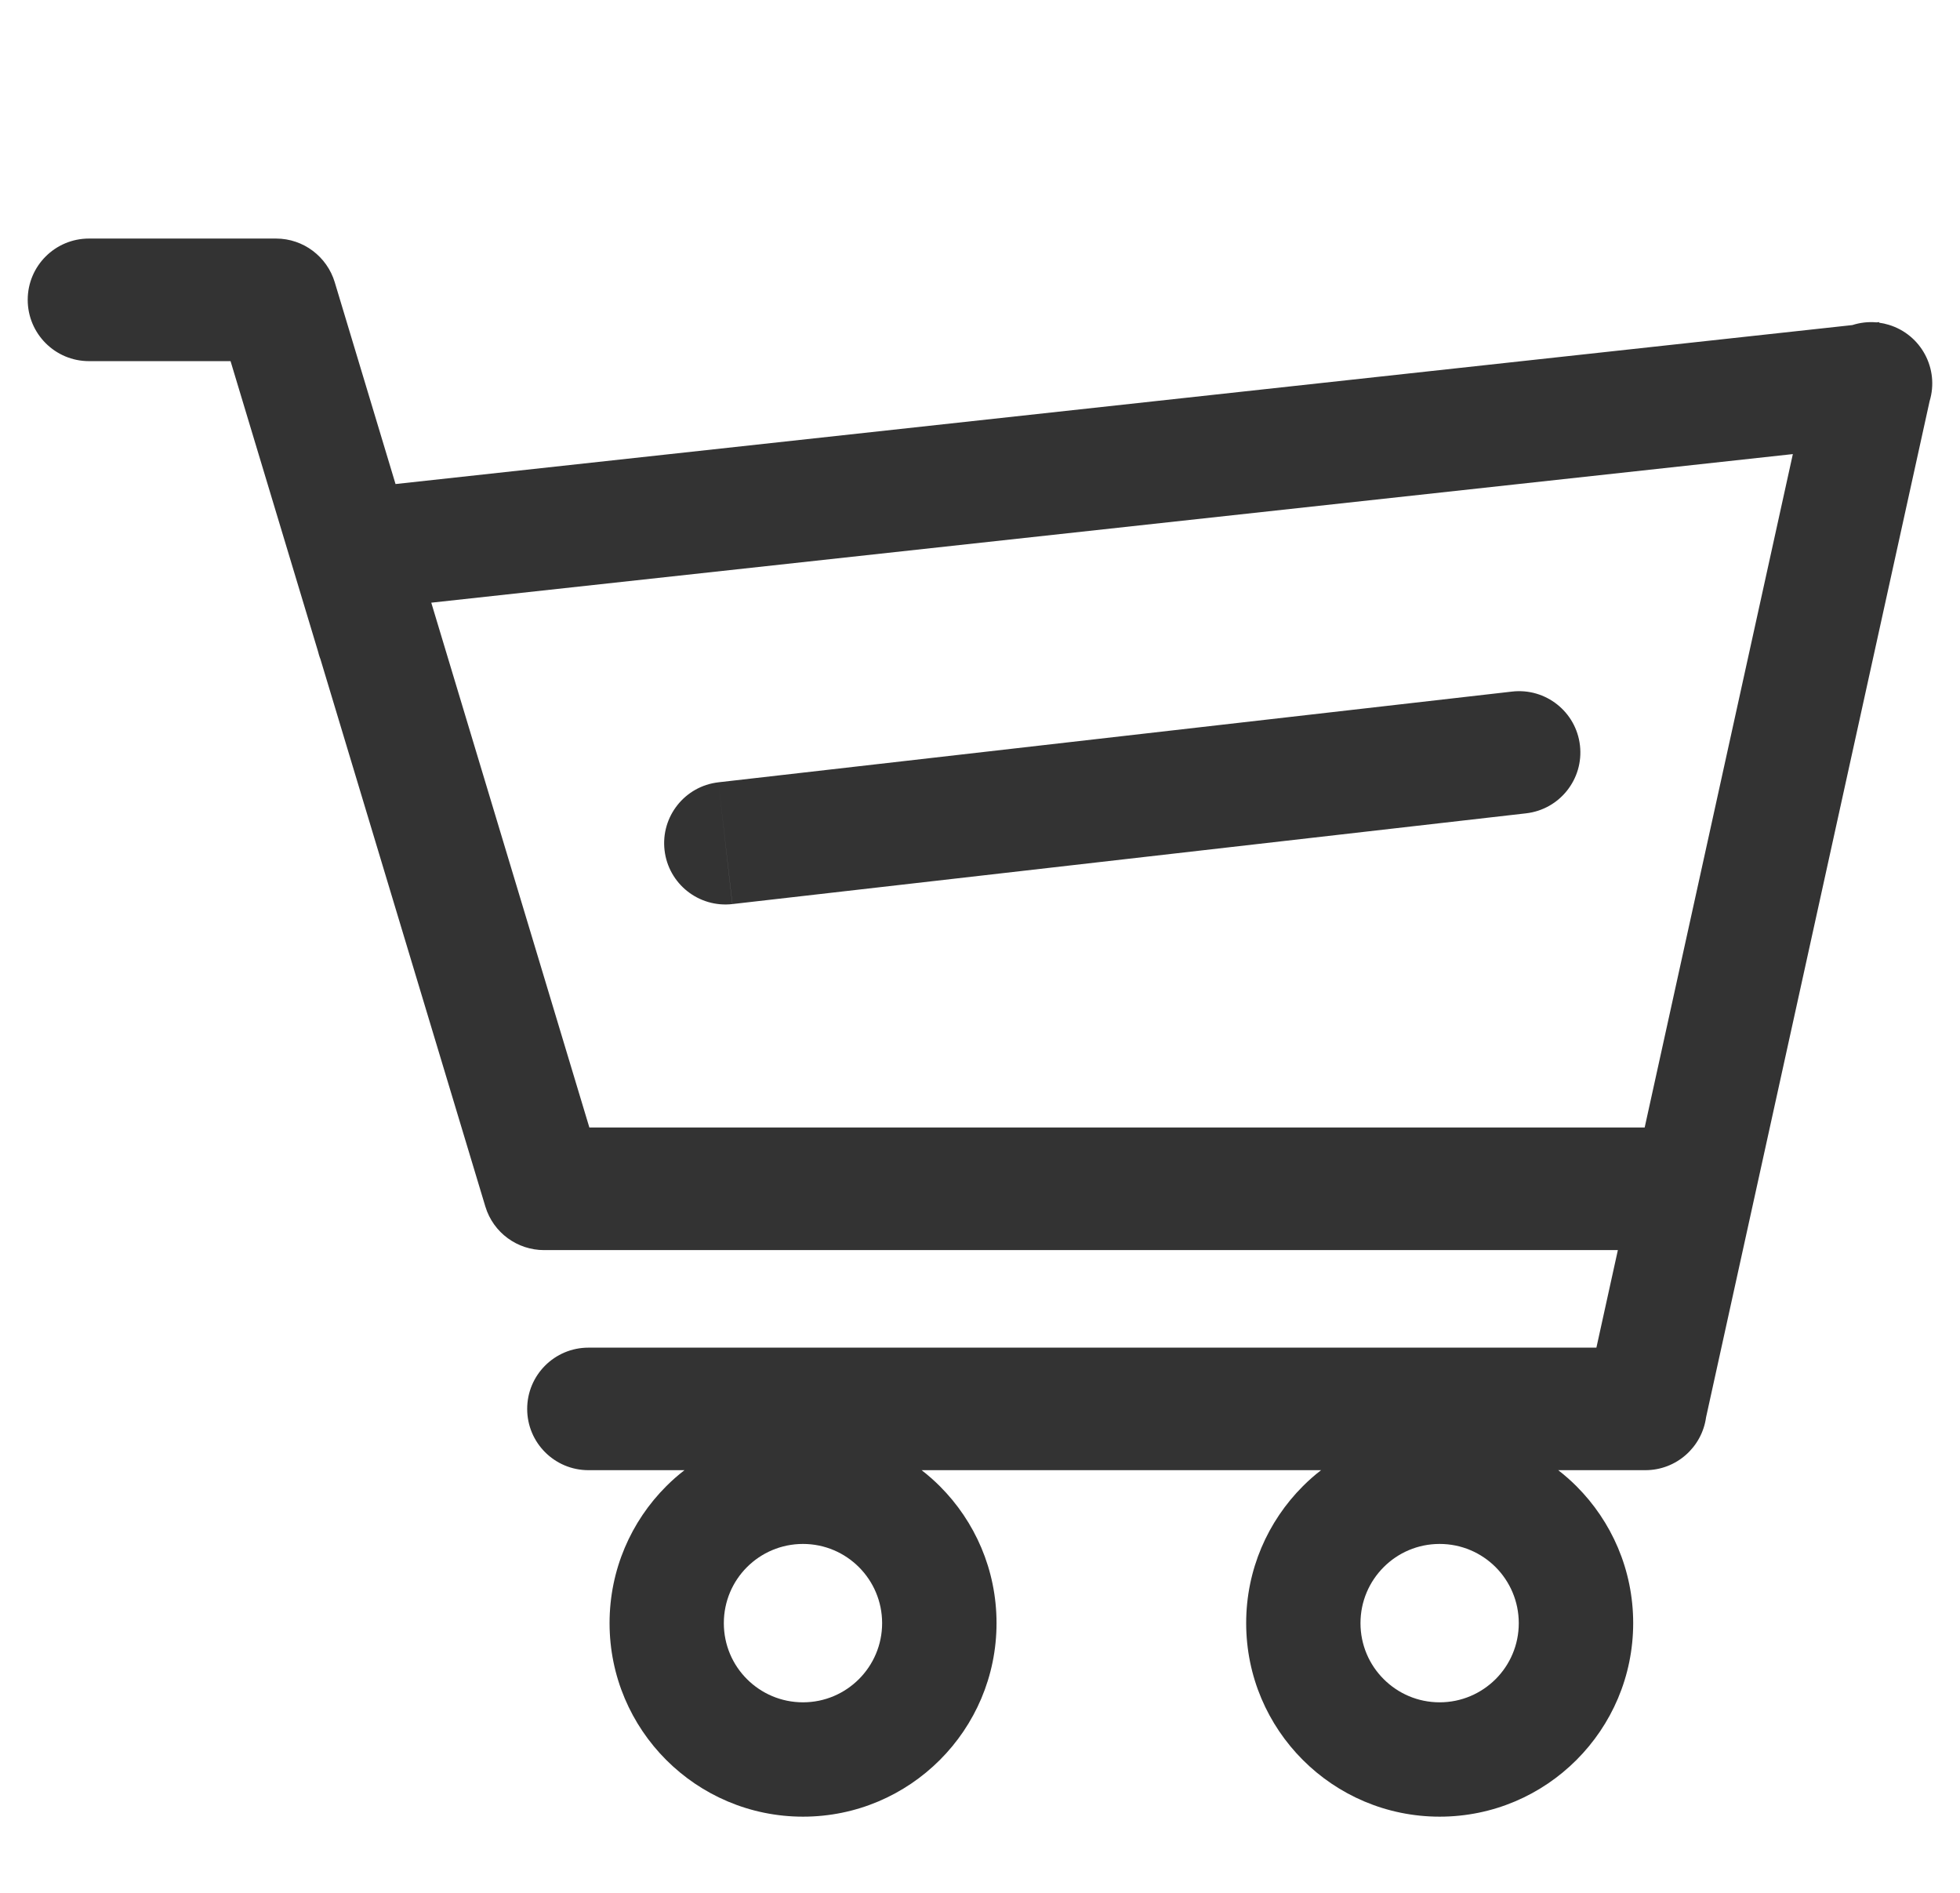 <?xml version="1.0" encoding="UTF-8"?>
<!DOCTYPE svg PUBLIC "-//W3C//DTD SVG 1.1//EN" "http://www.w3.org/Graphics/SVG/1.1/DTD/svg11.dtd">
<!-- Creator: CorelDRAW 2020 (64-Bit) -->
<svg xmlns="http://www.w3.org/2000/svg" xml:space="preserve" width="17.798mm" height="17.187mm" version="1.1" style="shape-rendering:geometricPrecision; text-rendering:geometricPrecision; image-rendering:optimizeQuality; fill-rule:evenodd; clip-rule:evenodd"
viewBox="0 0 1779.84 1718.72"
 xmlns:xlink="http://www.w3.org/1999/xlink"
 xmlns:xodm="http://www.corel.com/coreldraw/odm/2003">
 <defs>
  <style type="text/css">
   <![CDATA[
    .fil0 {fill:none;fill-rule:nonzero}
    .fil1 {fill:#333333;fill-rule:nonzero}
   ]]>
  </style>
 </defs>
 <g id="Layer_x0020_1_0">
  <rect class="fil0" width="1779.84" height="1718.72"/>
  <path class="fil1" d="M290.66 597.66c-0.69,-1.96 -1.33,-3.98 -1.82,-6.09l-79.48 -263.71 -128.57 0c-30.73,0 -55.62,-24.94 -55.62,-55.67 0,-30.73 24.89,-55.62 55.62,-55.62l169.85 0c25.13,0 46.39,16.69 53.31,39.57l0.25 0.83 54.98 182.47 1322.91 -144.32c7.02,-2.26 14.48,-3.14 22.04,-2.45l2.31 -0.25 0 0.54c2.9,0.39 5.79,1.03 8.69,1.91 29.4,8.89 46.05,39.96 37.11,69.36l0 0 0 0 0 0 -202.99 922.49c-3.73,27.15 -27,48.01 -55.13,48.01l-79.13 0c5.84,4.52 11.39,9.38 16.59,14.58 31.81,31.81 51.49,75.75 51.49,124.25 0,48.5 -19.68,92.44 -51.49,124.25 -31.76,31.81 -75.75,51.49 -124.25,51.49 -48.5,0 -92.48,-19.68 -124.25,-51.49 -31.81,-31.81 -51.45,-75.75 -51.45,-124.25 0,-48.5 19.68,-92.44 51.45,-124.25 5.2,-5.2 10.7,-10.11 16.59,-14.58l-362.77 0c5.84,4.52 11.39,9.38 16.59,14.58 31.81,31.81 51.45,75.75 51.45,124.25 0,48.5 -19.64,92.44 -51.45,124.25 -31.81,31.81 -75.75,51.49 -124.25,51.49 -48.5,0 -92.44,-19.68 -124.25,-51.49 -31.81,-31.81 -51.45,-75.75 -51.45,-124.25 0,-48.5 19.64,-92.44 51.45,-124.25 5.2,-5.2 10.75,-10.11 16.59,-14.58l-87.23 0c-30.73,0 -55.62,-24.89 -55.62,-55.62 0,-30.73 24.89,-55.62 55.62,-55.62l915.32 0 19.49 -88.56 -974.28 0 -0.88 0c-23.91,0 -46,-15.51 -53.26,-39.57l0 0 0 0 -149.97 -497.67 -0.11 -0.03zm489.32 825.1c-13.01,-13.01 -30.98,-21.06 -50.81,-21.06 -19.83,0 -37.85,8.05 -50.86,21.06 -13.01,13.01 -21.01,30.98 -21.01,50.86 0,19.88 8,37.85 21.01,50.81 13.01,13.01 30.98,21.06 50.86,21.06 19.88,0 37.8,-8.05 50.81,-21.06 13.01,-13.01 21.06,-30.98 21.06,-50.81 0,-19.83 -8.05,-37.85 -21.06,-50.86zm578.18 0c-13.01,-13.01 -30.98,-21.06 -50.86,-21.06 -19.88,0 -37.85,8.05 -50.81,21.06 -13.01,13.01 -21.06,30.98 -21.06,50.86 0,19.88 8.05,37.85 21.06,50.81 13.01,13.01 30.93,21.06 50.81,21.06 19.88,0 37.8,-8.05 50.86,-21.06 13.01,-13.01 21.01,-30.98 21.01,-50.81 0,-19.83 -8.05,-37.85 -21.01,-50.86zm-693.09 -601.98c-30.53,3.49 -58.12,-18.41 -61.61,-48.94 -3.49,-30.53 18.41,-58.12 48.94,-61.61l12.62 110.55 0 0 0.05 0zm720.68 -82.38l-720.68 82.37 -12.67 -110.55 720.73 -82.37 12.62 110.55zm-12.62 -110.55c30.53,-3.49 58.12,18.41 61.61,48.94 3.49,30.53 -18.41,58.12 -48.99,61.61l-12.62 -110.55 0 0zm-837.96 395.76l958.33 0 134.55 -611.36 -1236.42 134.9 143.54 476.41 0 0.05z"/>
 </g>
</svg>
